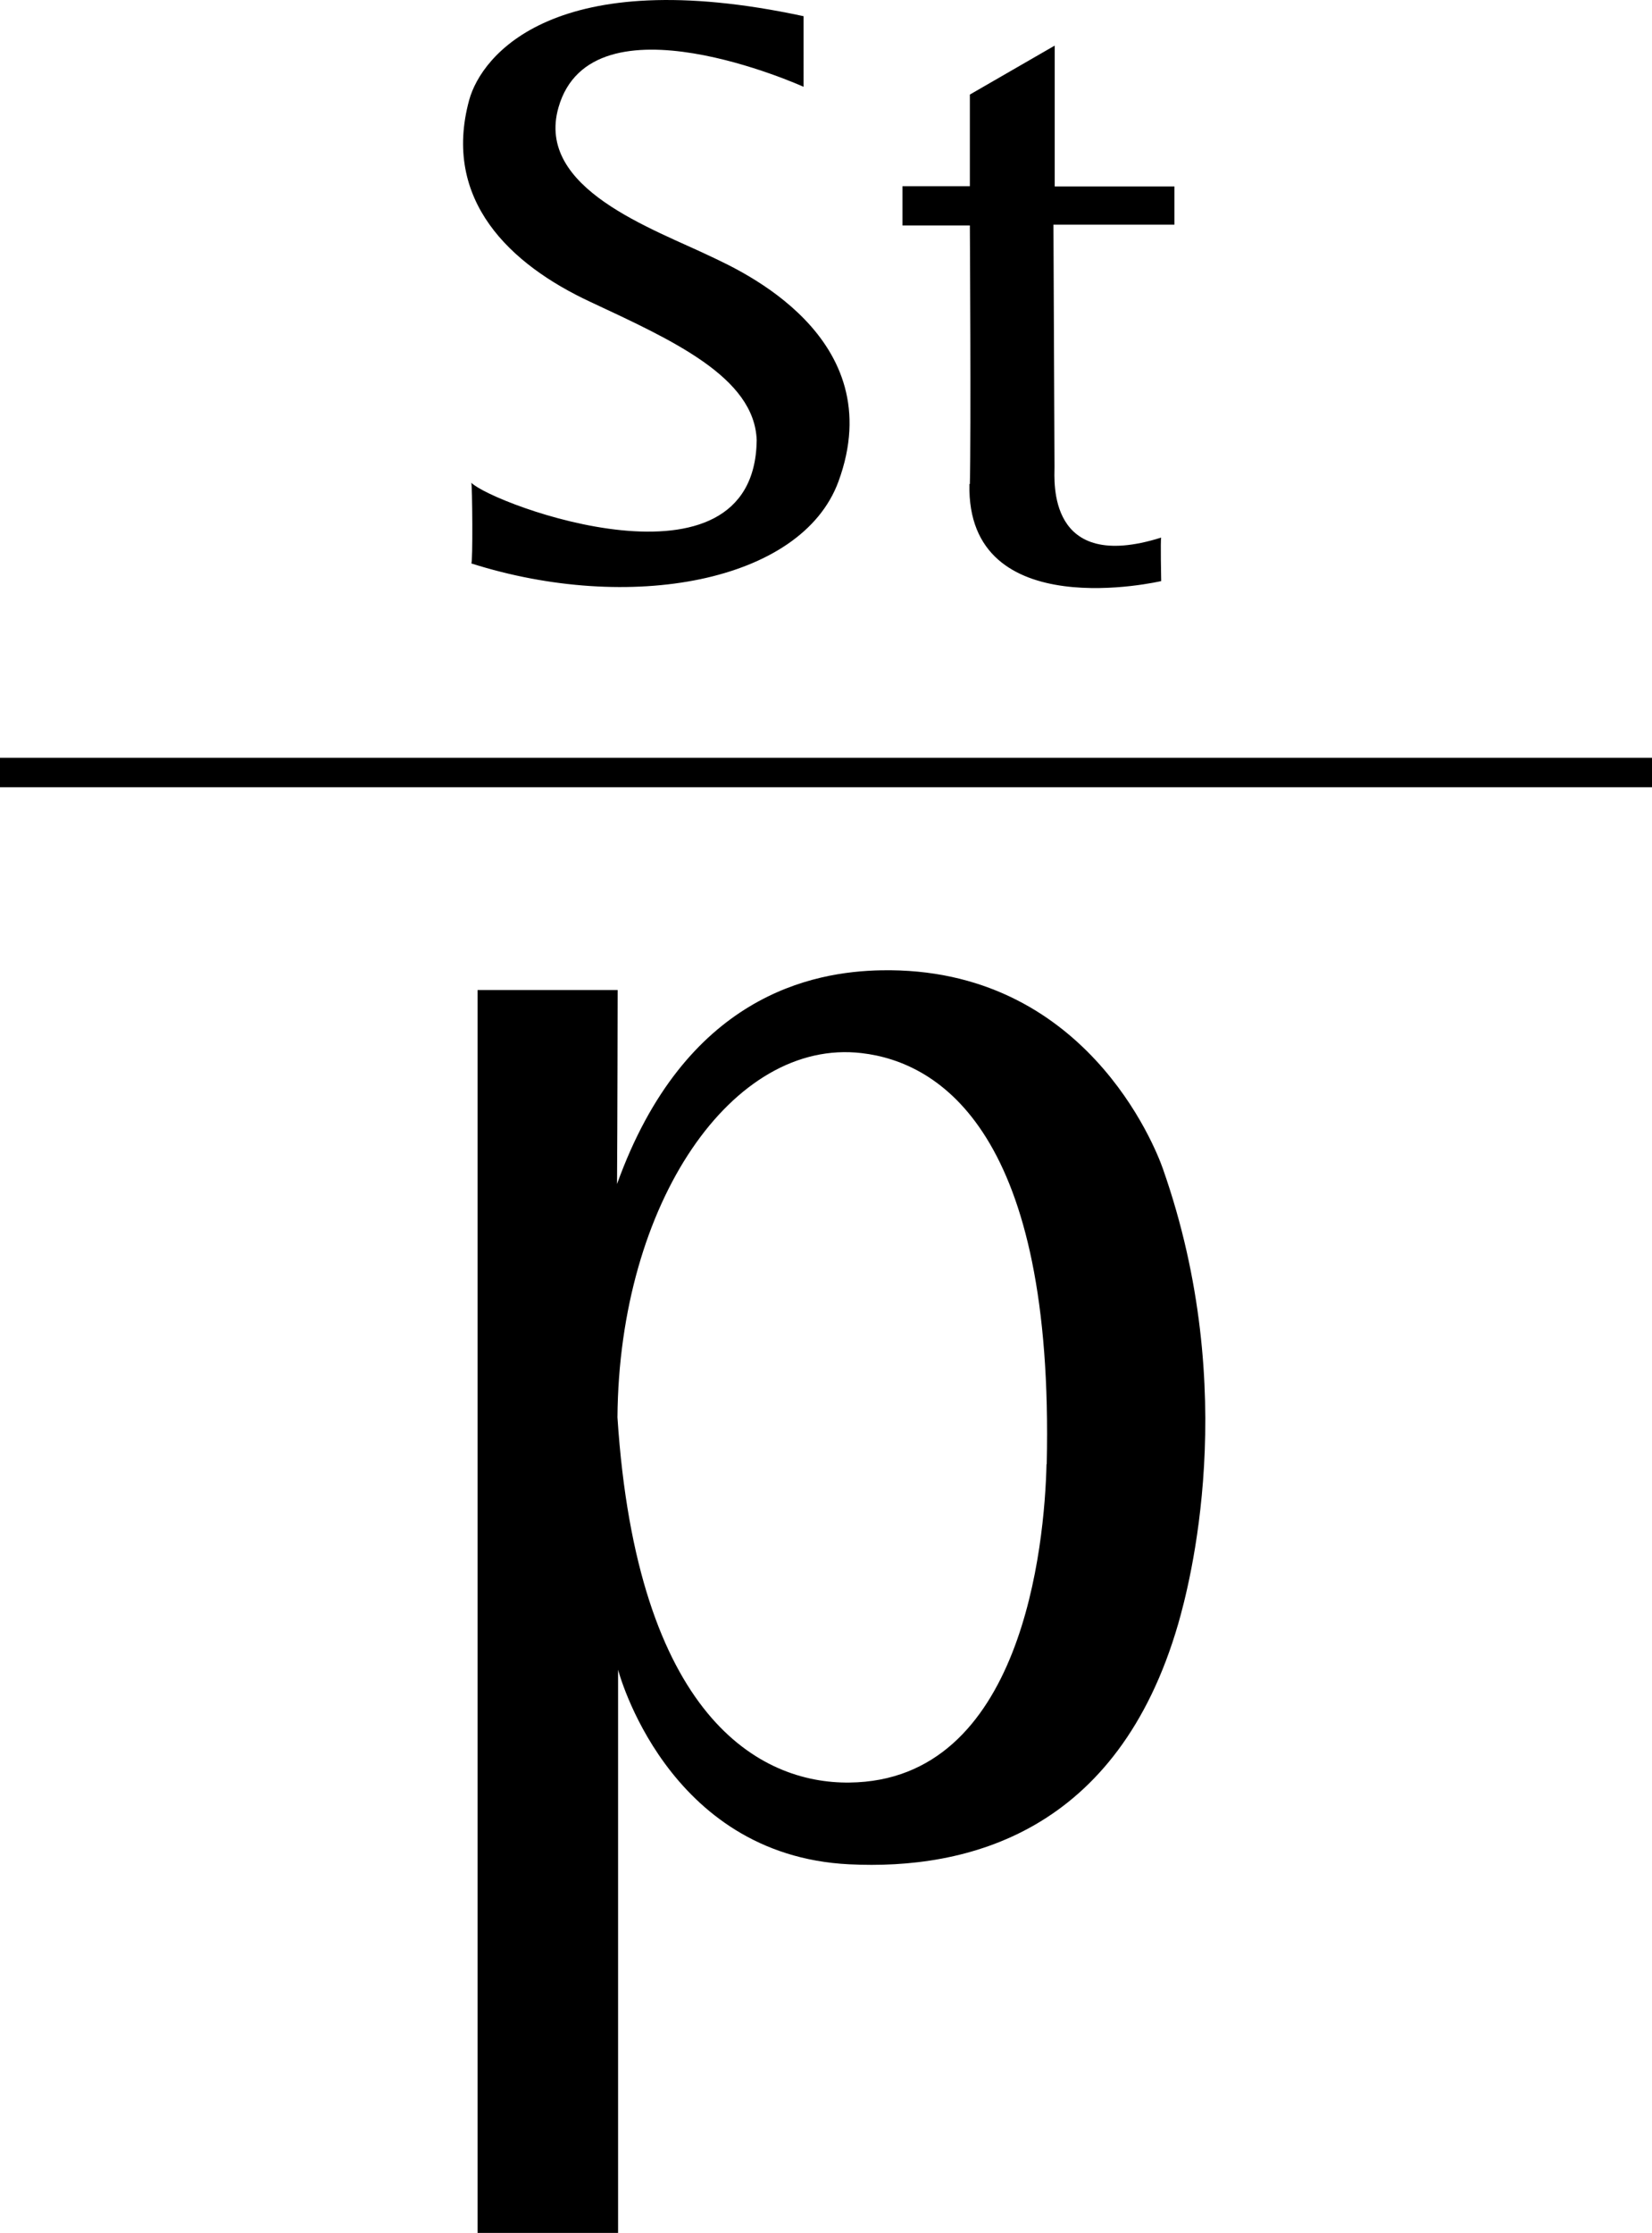 <?xml version="1.0" encoding="utf-8"?>
<svg xmlns="http://www.w3.org/2000/svg" data-name="Ebene 2" id="Ebene_2" viewBox="0 0 78.66 106.24">
  <g data-name="Ebene 1" id="Ebene_1-2">
    <path d="M0,37.46H78.66v-1.4H0v1.4Zm41.96,8.71c-3.23,.06-9.34,1.17-12.58,10.17,.02-2.7,.03-9.23,.03-9.23h-6.67v59.14h6.69v-26.8s2.28,8.83,11,9.26c5.63,.28,12.79-1.51,15.67-11.44,.51-1.78,3.01-11.02-.73-21.66-.35-1-3.71-9.62-13.41-9.44m7.87,23.5c-.09,3.84-1.14,15.07-9.39,15.15-4.25,.05-10.11-3.11-11.04-17.38,.08-10.24,5.5-18.04,11.62-17.33,3.75,.43,9.18,3.84,8.82,19.56m-3.68-46.64c-.16,6.8,9.13,4.62,9.13,4.62,0,0-.04-2.01,0-2.07-5.44,1.71-5.08-2.7-5.08-3.37s-.05-11.52-.05-11.52h5.76v-1.82h-5.7V2.17l-4.04,2.33v4.36h-3.21v1.87h3.21s.06,9.86,0,12.3M28.1,14.36c3.89,1.82,7.83,3.58,7.93,6.59-.1,7.68-12.55,3.06-13.59,2.02,.05,.05,.08,3.86,0,3.84,7.52,2.39,15.71,.91,17.48-3.89,2.54-6.9-4.78-10.09-6.02-10.69-2.8-1.35-8.41-3.25-7.31-7.11,1.58-5.56,11.67-.99,11.67-.99V.77c-11.82-2.54-15.33,1.84-15.92,3.99-1.3,4.77,1.96,7.83,5.76,9.6"/>
  </g>
</svg>